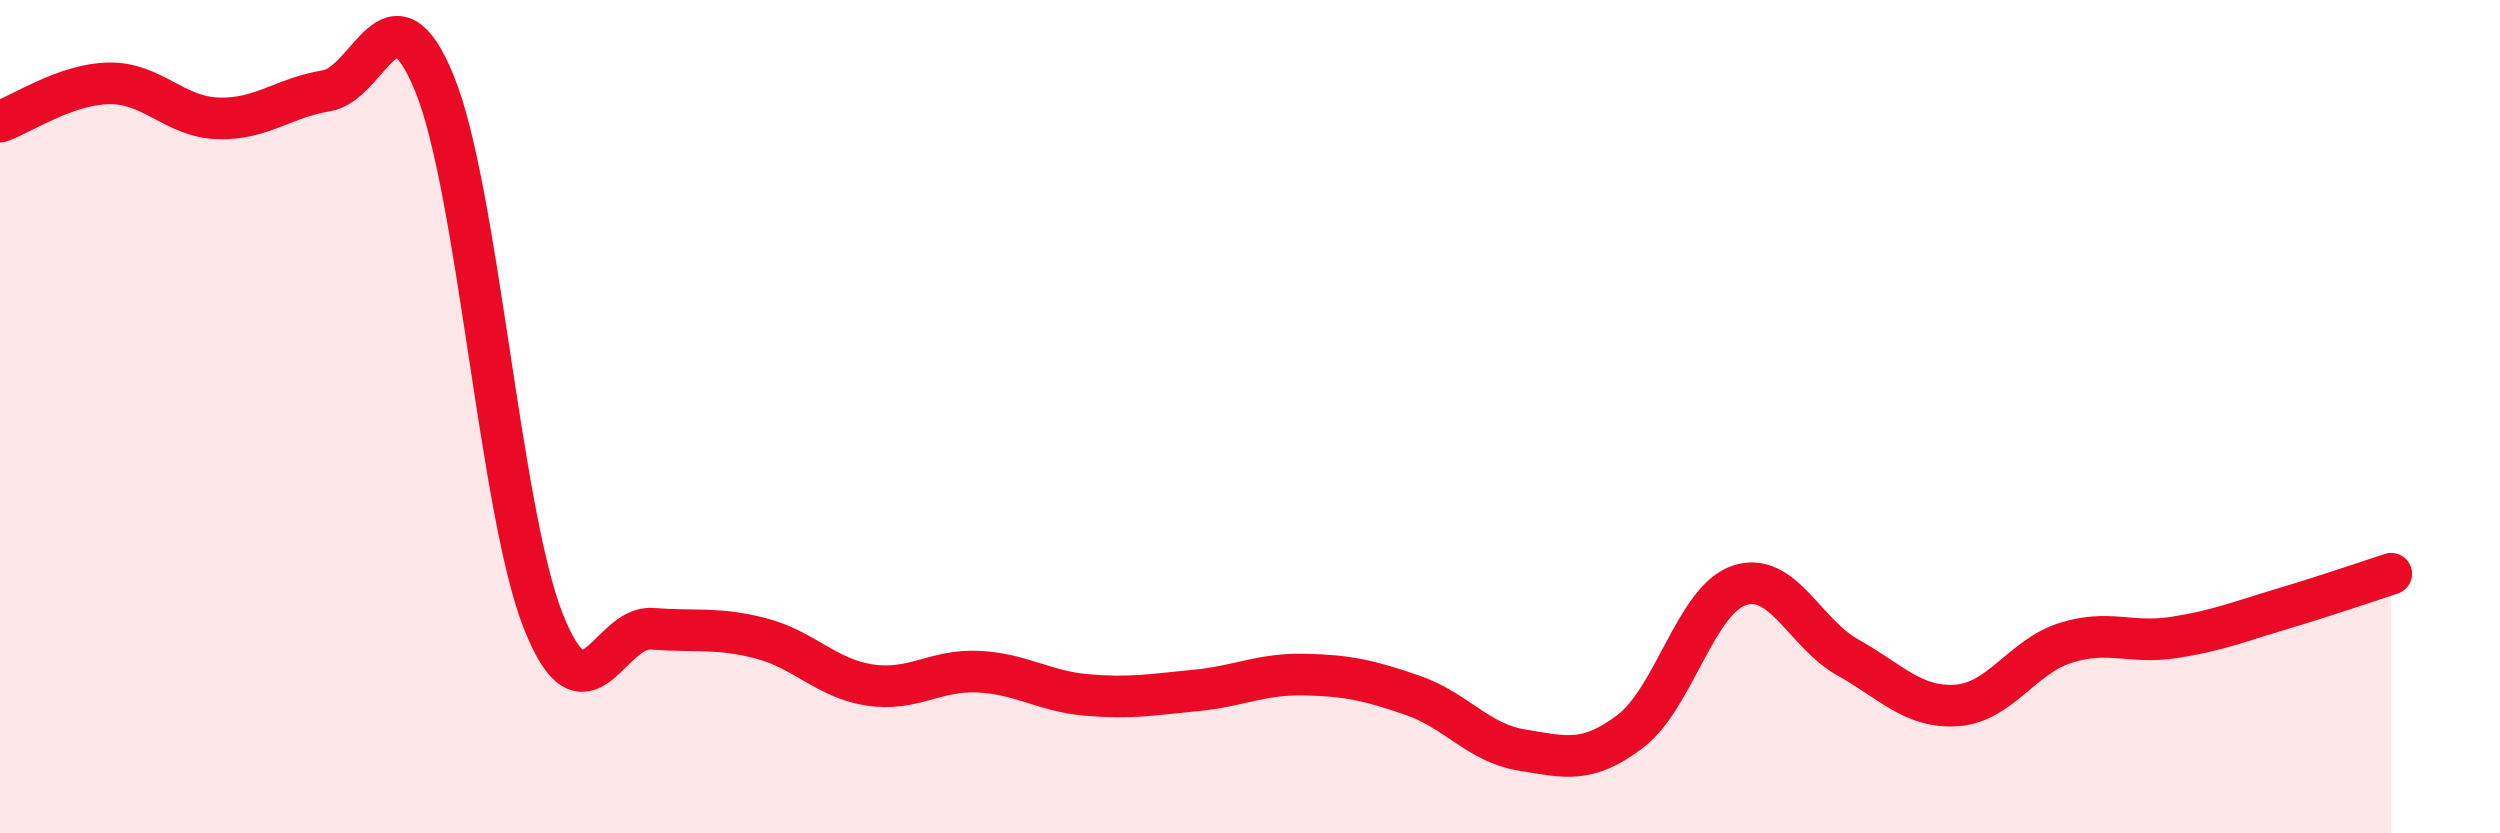 
    <svg width="60" height="20" viewBox="0 0 60 20" xmlns="http://www.w3.org/2000/svg">
      <path
        d="M 0,2.92 C 0.52,2.74 1.57,2.02 2.61,2 C 3.65,1.98 4.18,2.8 5.22,2.84 C 6.26,2.88 6.79,2.35 7.83,2.18 C 8.87,2.01 9.39,-0.54 10.43,2.01 C 11.47,4.56 12,12.29 13.04,14.91 C 14.08,17.53 14.61,15.01 15.65,15.09 C 16.69,15.17 17.22,15.05 18.26,15.32 C 19.3,15.59 19.83,16.28 20.87,16.44 C 21.91,16.6 22.44,16.07 23.48,16.12 C 24.52,16.17 25.05,16.59 26.09,16.68 C 27.13,16.77 27.66,16.67 28.7,16.57 C 29.74,16.47 30.26,16.17 31.3,16.19 C 32.34,16.21 32.87,16.33 33.91,16.69 C 34.95,17.05 35.48,17.83 36.52,18 C 37.56,18.17 38.09,18.34 39.13,17.55 C 40.17,16.76 40.7,14.4 41.74,14.05 C 42.78,13.7 43.31,15.2 44.35,15.78 C 45.39,16.36 45.92,17 46.96,16.93 C 48,16.86 48.53,15.76 49.57,15.43 C 50.61,15.1 51.13,15.46 52.17,15.3 C 53.21,15.14 53.74,14.92 54.78,14.61 C 55.82,14.3 56.87,13.94 57.39,13.77L57.39 20L0 20Z"
        fill="#EB0A25"
        opacity="0.1"
        stroke-linecap="round"
        stroke-linejoin="round"
      />
      <path
        d="M 0,2.92 C 0.52,2.74 1.57,2.02 2.61,2 C 3.65,1.98 4.18,2.8 5.22,2.84 C 6.26,2.88 6.79,2.35 7.83,2.18 C 8.87,2.01 9.39,-0.54 10.43,2.01 C 11.47,4.56 12,12.29 13.04,14.91 C 14.08,17.53 14.61,15.01 15.65,15.09 C 16.69,15.17 17.22,15.05 18.26,15.32 C 19.3,15.59 19.83,16.28 20.87,16.44 C 21.91,16.6 22.44,16.07 23.48,16.12 C 24.52,16.17 25.05,16.59 26.09,16.68 C 27.13,16.77 27.66,16.67 28.7,16.57 C 29.74,16.47 30.26,16.17 31.3,16.19 C 32.34,16.21 32.87,16.33 33.91,16.69 C 34.95,17.05 35.48,17.83 36.52,18 C 37.56,18.17 38.09,18.34 39.13,17.55 C 40.17,16.76 40.7,14.4 41.74,14.05 C 42.78,13.7 43.31,15.2 44.35,15.78 C 45.39,16.36 45.92,17 46.96,16.93 C 48,16.86 48.53,15.76 49.57,15.43 C 50.61,15.1 51.13,15.46 52.17,15.3 C 53.21,15.14 53.74,14.92 54.78,14.61 C 55.82,14.3 56.87,13.94 57.39,13.77"
        stroke="#EB0A25"
        stroke-width="1"
        fill="none"
        stroke-linecap="round"
        stroke-linejoin="round"
      />
    </svg>
  